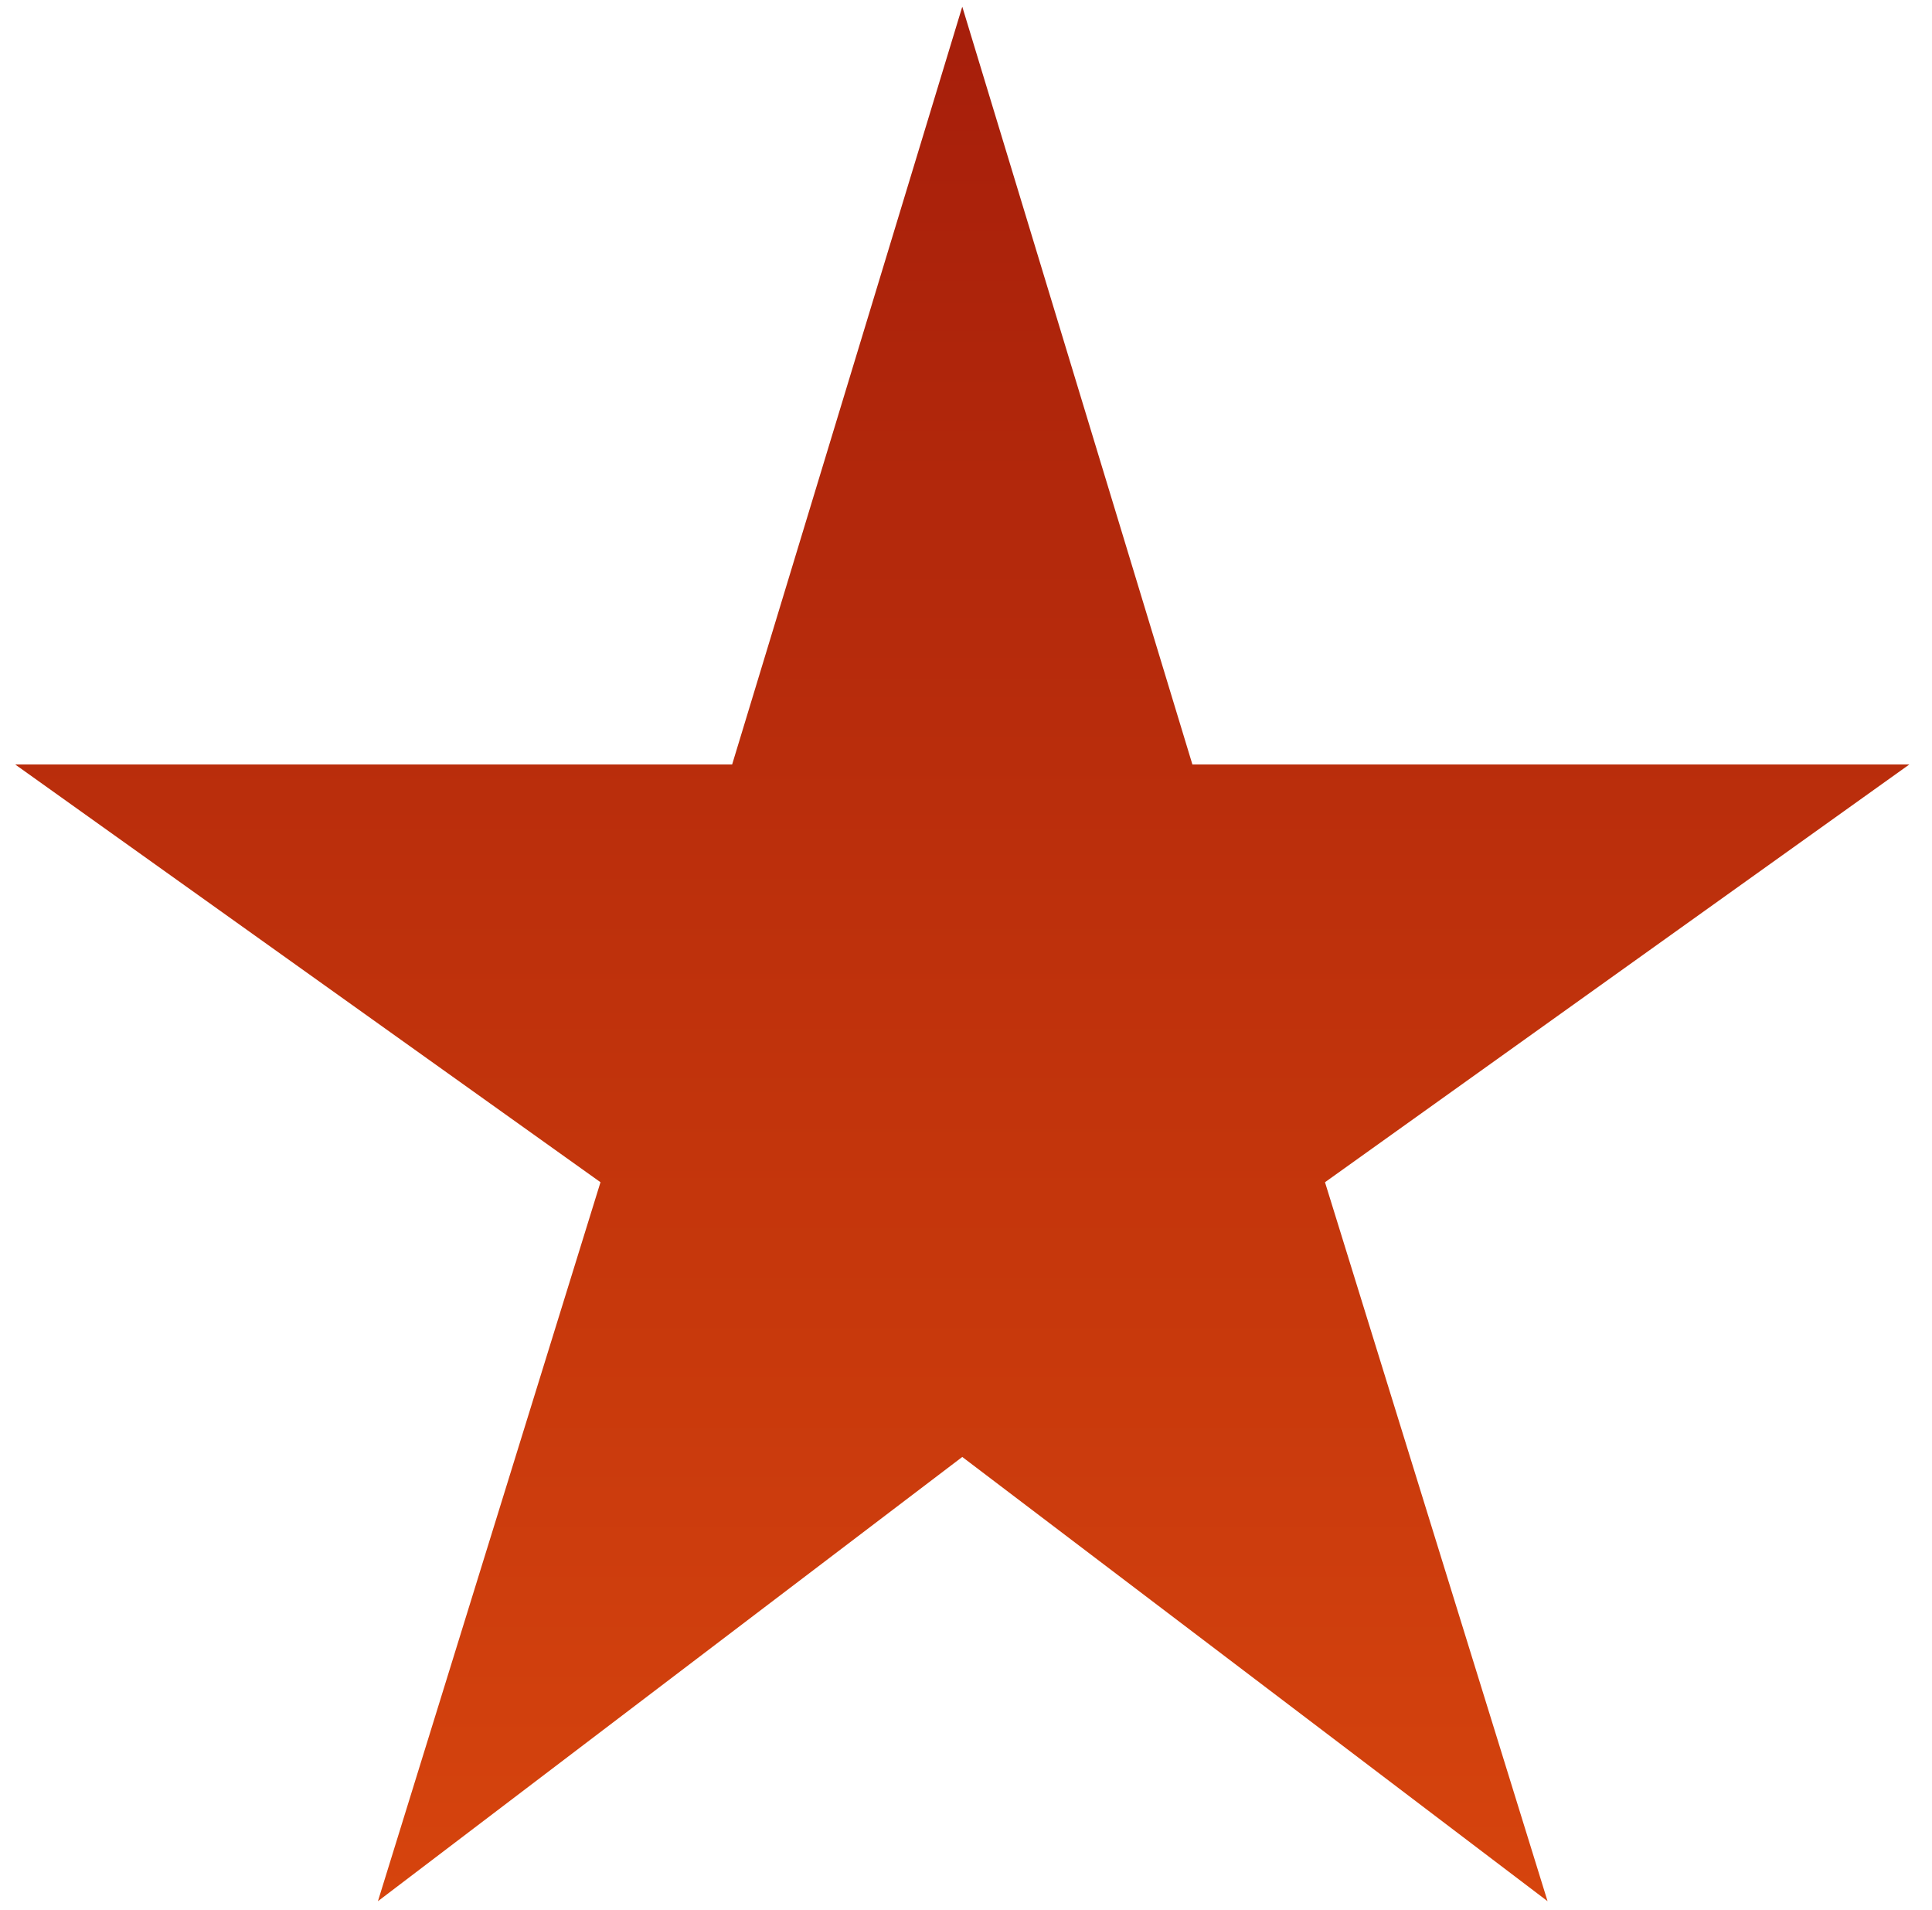 <?xml version="1.0" encoding="UTF-8"?> <svg xmlns="http://www.w3.org/2000/svg" width="85" height="84" viewBox="0 0 85 84" fill="none"> <path d="M52.461 33.627L42.336 0.294L32.211 33.627H0.669L26.419 52.002L16.627 83.627L42.336 64.086L68.086 83.627L58.294 52.002L84.002 33.627H52.461Z" fill="url(#paint0_linear)"></path> <defs> <linearGradient id="paint0_linear" x1="42.336" y1="0.294" x2="42.336" y2="83.627" gradientUnits="userSpaceOnUse"> <stop stop-color="#A61E0B"></stop> <stop offset="1" stop-color="#D6440D"></stop> </linearGradient> </defs> </svg> 